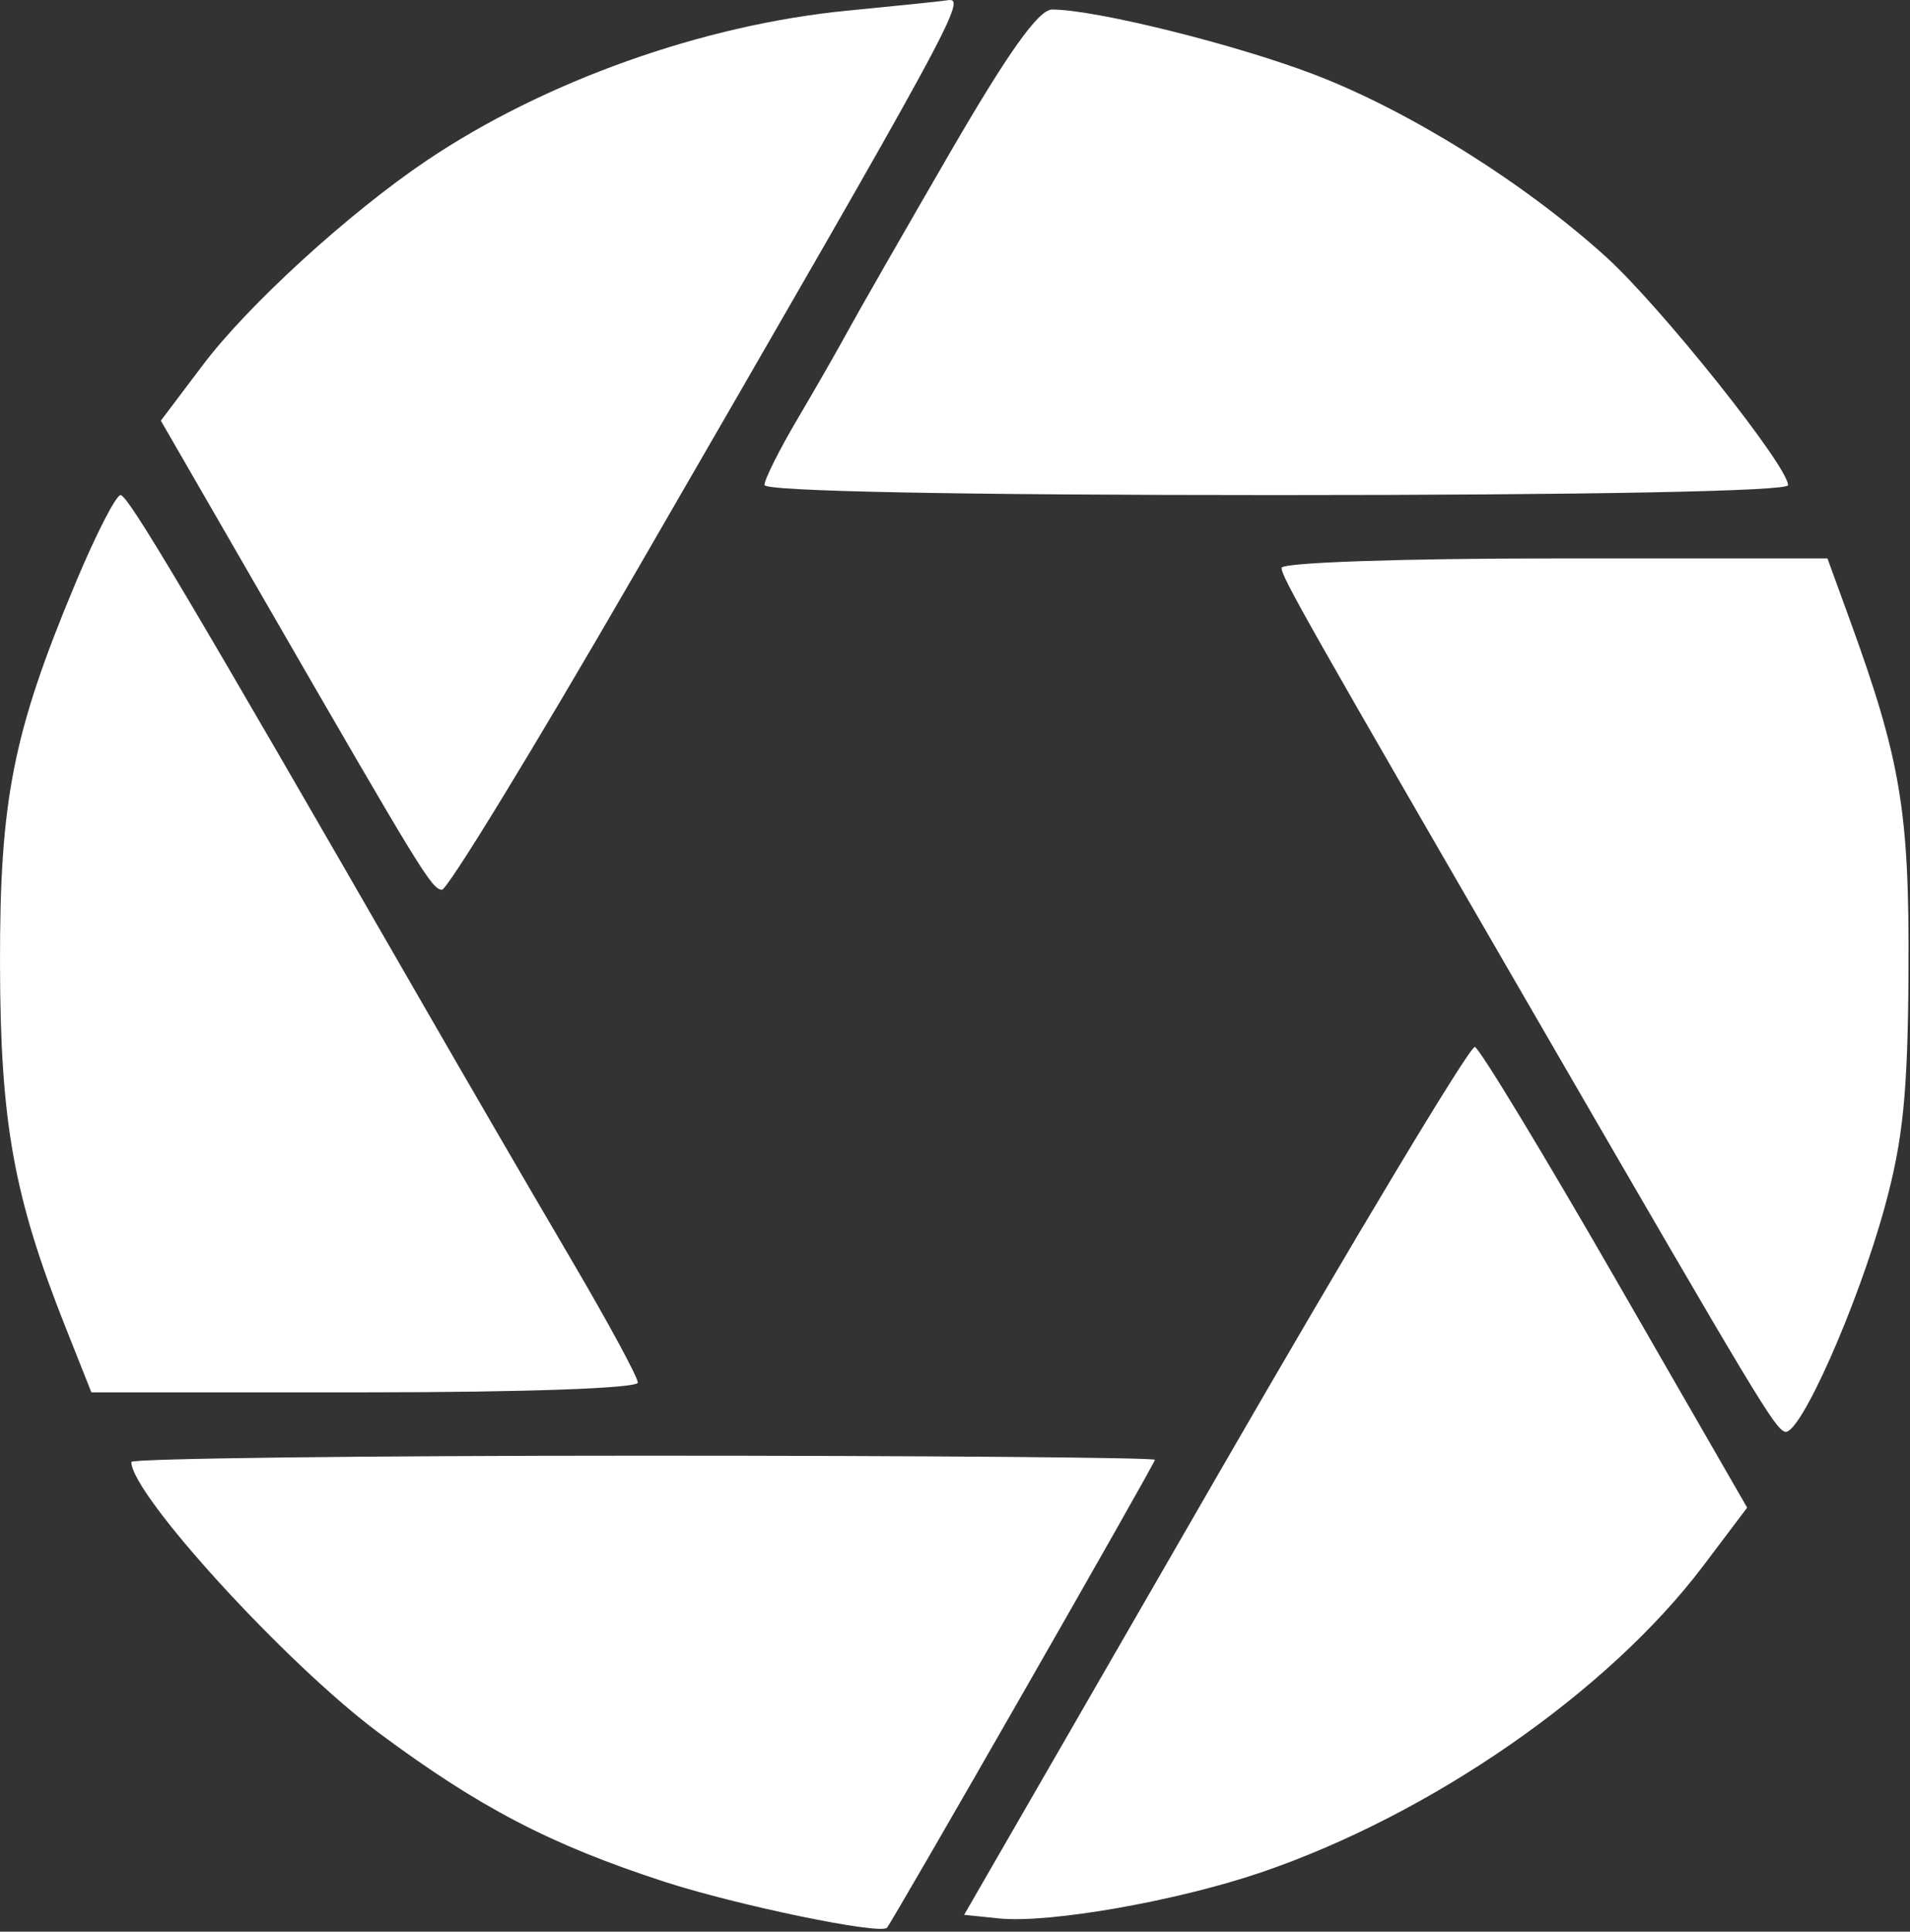 <svg width="181" height="183" viewBox="0 0 181 183" fill="none" xmlns="http://www.w3.org/2000/svg">
<rect x="0" y="0" width="181" height="183" fill="#333333" stroke="none"/>
<path fill-rule="evenodd" clip-rule="evenodd" d="M80.355 1.003C66.666 2.327 51.612 7.682 40.445 15.201C33.079 20.16 23.531 28.875 19.25 34.544L15.242 39.852L25.214 57.127C40.021 82.779 40.879 84.178 41.872 84.295C42.374 84.354 50.593 70.902 60.137 54.402C90.984 1.073 91.748 -0.333 89.695 0.037C89.283 0.111 85.079 0.546 80.355 1.003ZM89.917 14.652C85.534 22.215 81.217 29.752 80.324 31.402C79.43 33.052 77.292 36.784 75.572 39.696C73.852 42.608 72.445 45.42 72.445 45.946C72.445 46.541 90.767 46.902 120.945 46.902C150.491 46.902 169.445 46.535 169.445 45.964C169.445 44.157 157.367 29.017 152.18 24.323C144.415 17.295 133.497 10.479 124.504 7.045C117.011 4.183 103.765 0.902 99.707 0.902C98.419 0.902 95.55 4.932 89.917 14.652ZM7.191 55.154C1.228 69.398 -0.032 75.749 0.001 91.402C0.032 106.321 1.303 113.368 6.177 125.652L8.658 131.902H34.551C49.679 131.902 60.445 131.519 60.445 130.98C60.445 130.473 57.58 125.186 54.077 119.23C50.575 113.275 44.342 102.552 40.226 95.402C17.779 56.412 12.132 46.902 11.425 46.902C10.996 46.902 9.091 50.615 7.191 55.154ZM121.445 53.795C121.445 54.661 123.683 58.61 146.443 97.902C166.538 132.592 168.174 135.312 169.148 135.636C170.534 136.098 176.042 123.696 178.608 114.335C180.35 107.979 180.798 103.519 180.859 91.902C180.938 76.848 180.118 71.966 175.271 58.652L173.177 52.902H147.311C132.795 52.902 121.445 53.294 121.445 53.795ZM115.155 140.157L91.365 181.402L94.655 181.741C99.388 182.23 111.48 180.111 119.469 177.394C135.595 171.909 152.396 160.271 161.395 148.352L165.568 142.825L153.078 121.137C146.209 109.209 140.218 99.329 139.767 99.181C139.315 99.033 128.239 117.472 115.155 140.157ZM12.445 138.498C12.445 141.573 27.129 157.639 35.905 164.166C45.4 171.227 52.181 174.761 62.945 178.26C69.84 180.501 83.388 183.305 84.047 182.627C84.548 182.112 109.445 138.654 109.445 138.295C109.445 138.079 87.62 137.902 60.945 137.902C34.27 137.902 12.445 138.17 12.445 138.498Z" fill="white"/>
</svg>
